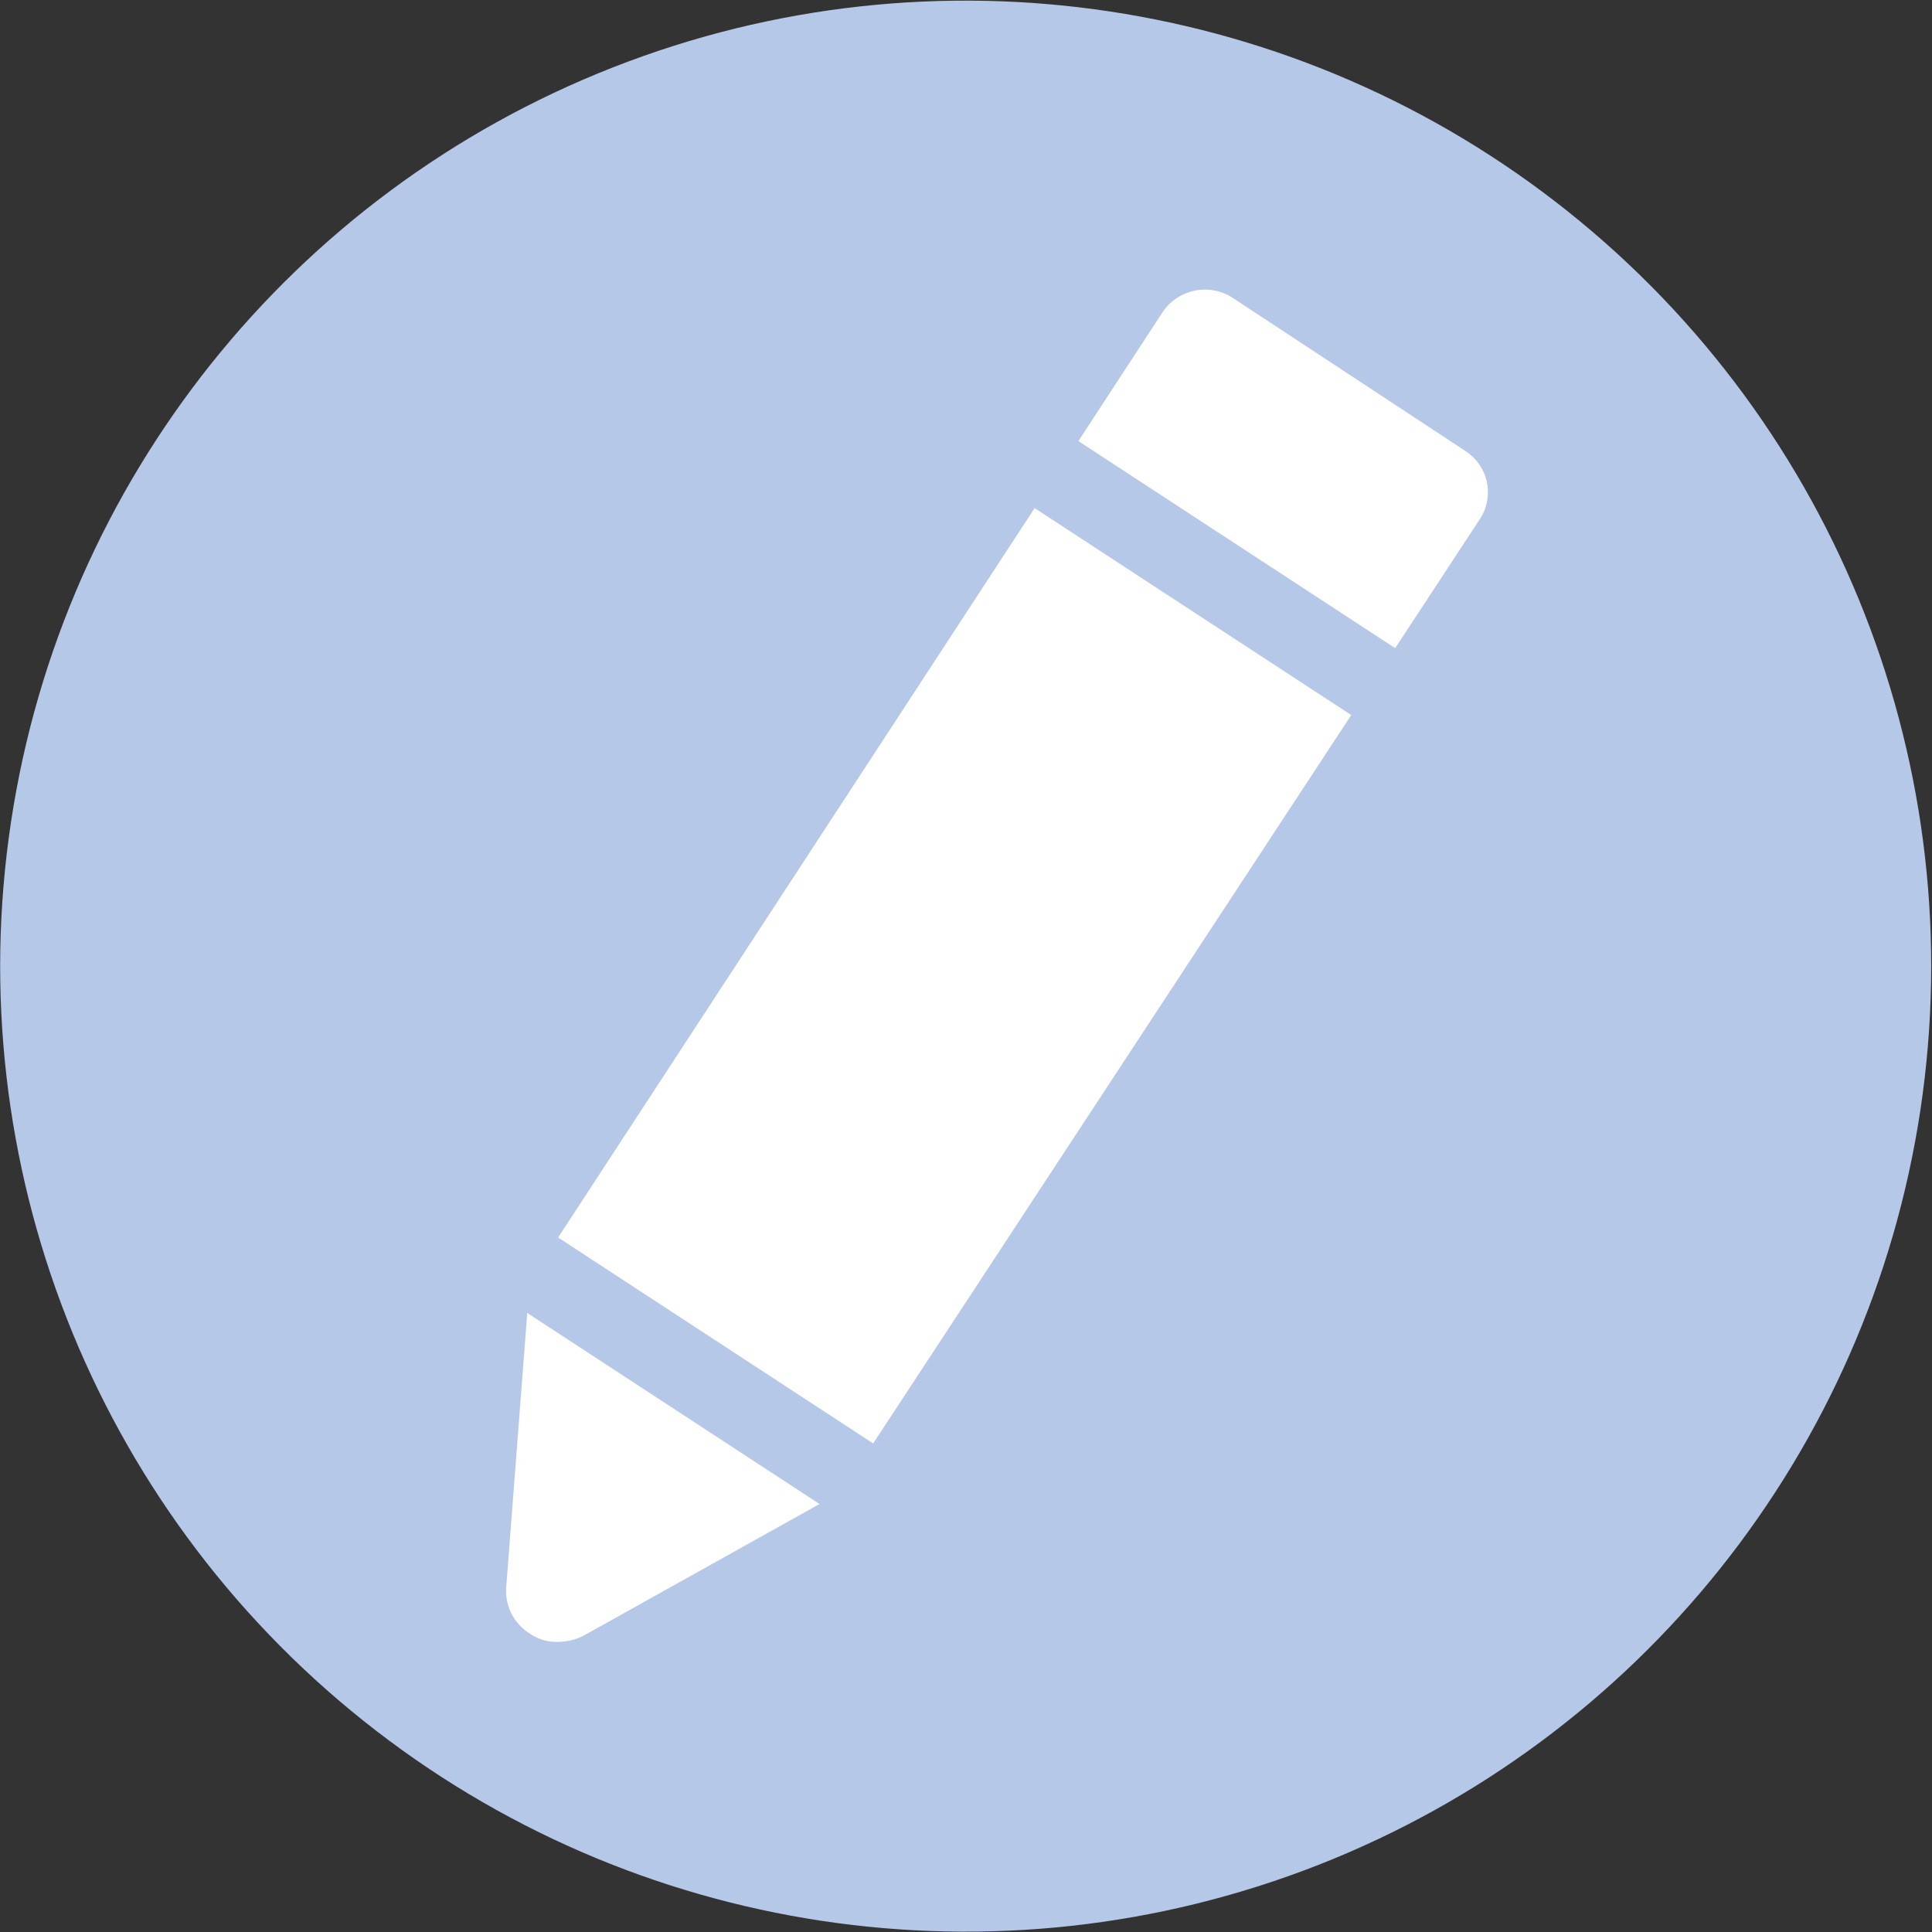 <svg xmlns="http://www.w3.org/2000/svg" viewBox="0 0 19.31 19.31"><rect x="0" y="0" width="19.31" height="19.31" fill="#333333" stroke="none"/><defs><style>.cls-1{fill:#b6c8e7;}.cls-2{fill:#fff;}</style></defs><title>handwritten</title><g id="Layer_2" data-name="Layer 2"><g id="Layer_5" data-name="Layer 5"><circle class="cls-1" cx="9.65" cy="9.65" r="9.65" transform="translate(-3.91 11.18) rotate(-51.41)"/><path class="cls-2" d="M14.54,4.68,12.2,3.15a.23.23,0,0,0-.32.07L5.55,12.9l-.23,3a.26.26,0,0,0,.38.24l2.58-1.44,5.24-8L14.61,5A.23.23,0,0,0,14.54,4.68Z"/><path class="cls-2" d="M5.58,16.41a.46.46,0,0,1-.28-.08.5.5,0,0,1-.24-.47l.23-3,0-.05,6.33-9.69a.51.51,0,0,1,.69-.15l2.34,1.54a.49.49,0,0,1,.14.68L8.41,14.91,5.83,16.35A.57.57,0,0,1,5.58,16.41ZM5.81,13,5.59,15.9l2.5-1.42,6.28-9.6L12.06,3.37Z"/><rect class="cls-1" x="11.76" y="3.3" width="0.8" height="4.97" transform="translate(0.66 12.8) rotate(-56.83)"/><rect class="cls-1" x="6.47" y="10.51" width="0.8" height="6.35" transform="translate(-8.35 11.95) rotate(-56.83)"/></g></g></svg>